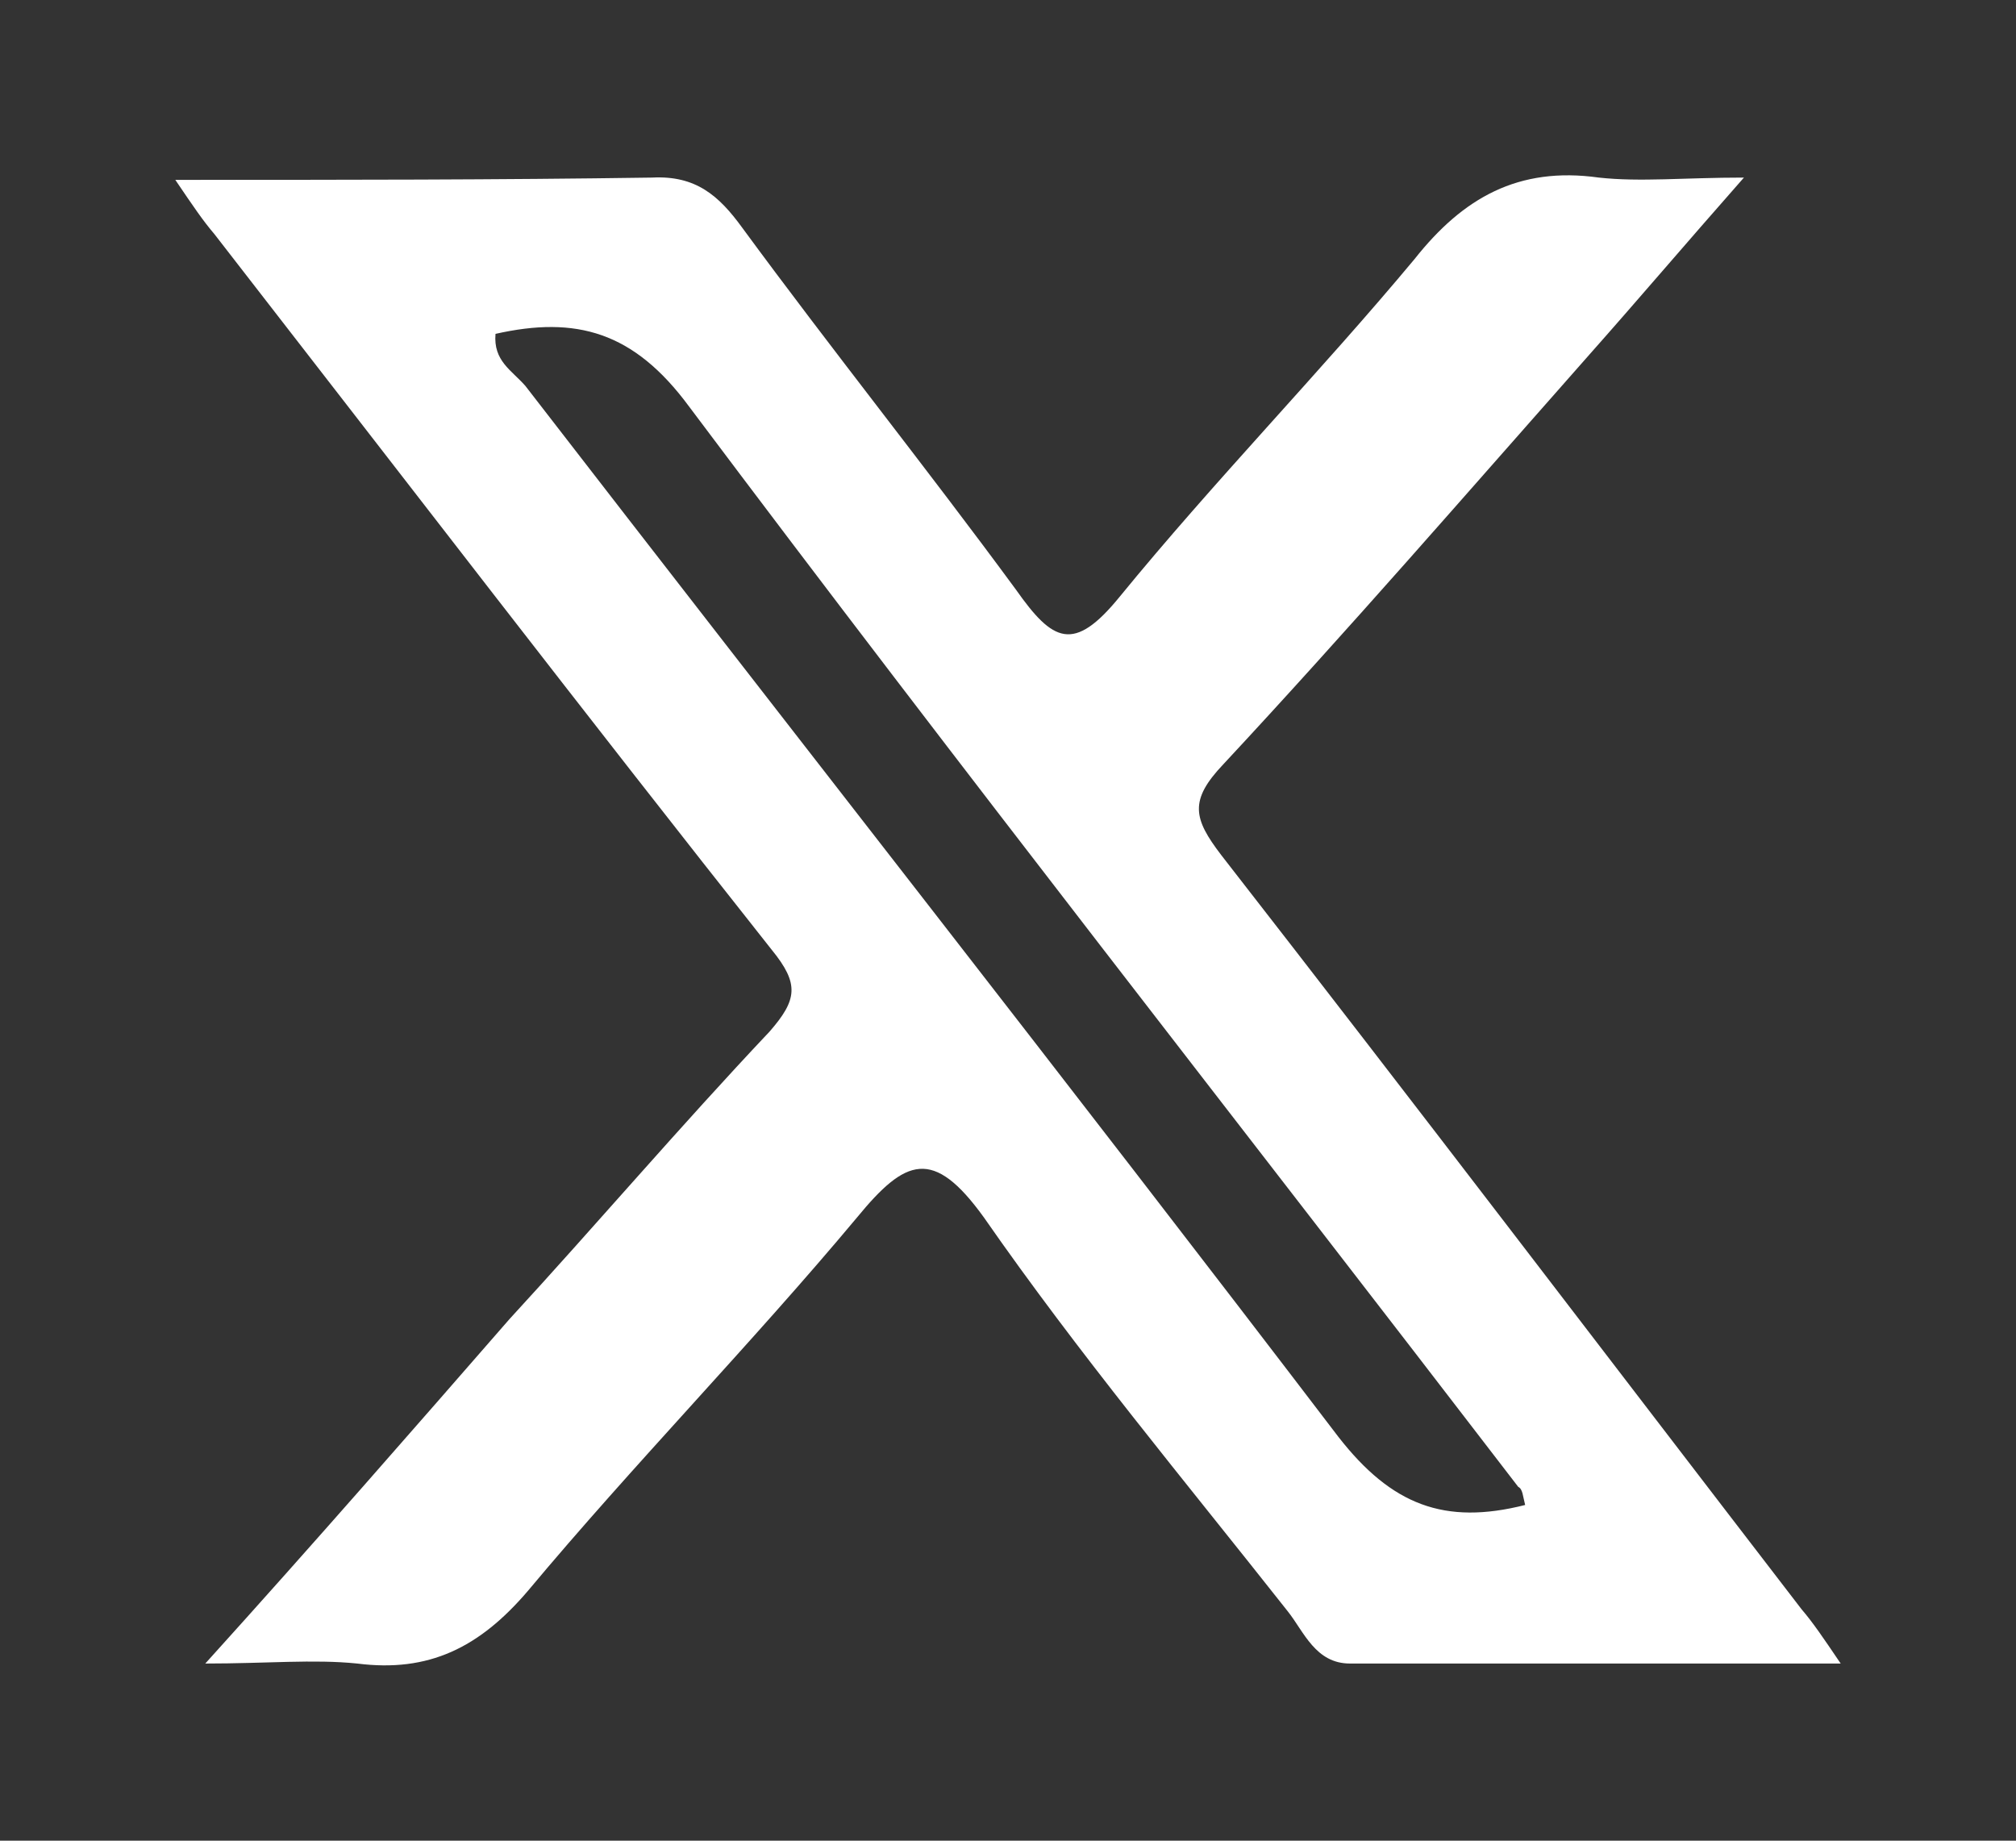 <svg width="23" height="21" viewBox="0 0 23 21" fill="none" xmlns="http://www.w3.org/2000/svg">
<rect x="0" y="0" width="23" height="21" fill="#333333" stroke="none"/>
<path d="M20.553 18.359C18.346 15.49 16.165 12.622 13.931 9.753C13.616 9.34 13.563 9.133 13.957 8.719C15.376 7.195 16.743 5.618 18.136 4.042C18.687 3.421 19.213 2.801 19.896 2.026C19.213 2.026 18.714 2.078 18.241 2.026C17.321 1.897 16.69 2.258 16.138 2.956C15.061 4.248 13.852 5.489 12.775 6.807C12.249 7.453 12.012 7.324 11.592 6.729C10.567 5.334 9.49 3.99 8.465 2.594C8.202 2.233 7.939 2 7.44 2.026C5.679 2.052 3.918 2.052 2 2.052C2.21 2.362 2.315 2.517 2.447 2.672C4.575 5.411 6.678 8.151 8.806 10.838C9.122 11.226 9.095 11.407 8.78 11.769C7.755 12.854 6.809 13.966 5.811 15.051C4.707 16.317 3.603 17.584 2.342 18.979C3.051 18.979 3.577 18.928 4.076 18.979C4.891 19.083 5.469 18.798 6.021 18.152C7.23 16.705 8.57 15.335 9.779 13.888C10.331 13.216 10.646 13.087 11.224 13.888C12.302 15.439 13.51 16.886 14.693 18.385C14.877 18.617 15.008 18.979 15.402 18.979C17.216 18.979 19.055 18.979 21 18.979C20.79 18.669 20.685 18.514 20.553 18.359ZM15.271 16.395C12.196 12.363 9.069 8.383 5.994 4.403C5.837 4.223 5.627 4.119 5.653 3.809C6.573 3.602 7.23 3.783 7.86 4.636C10.961 8.771 14.167 12.854 17.321 16.963C17.373 16.989 17.373 17.067 17.4 17.17C16.48 17.403 15.876 17.17 15.271 16.395Z" fill="white"/>
</svg>
